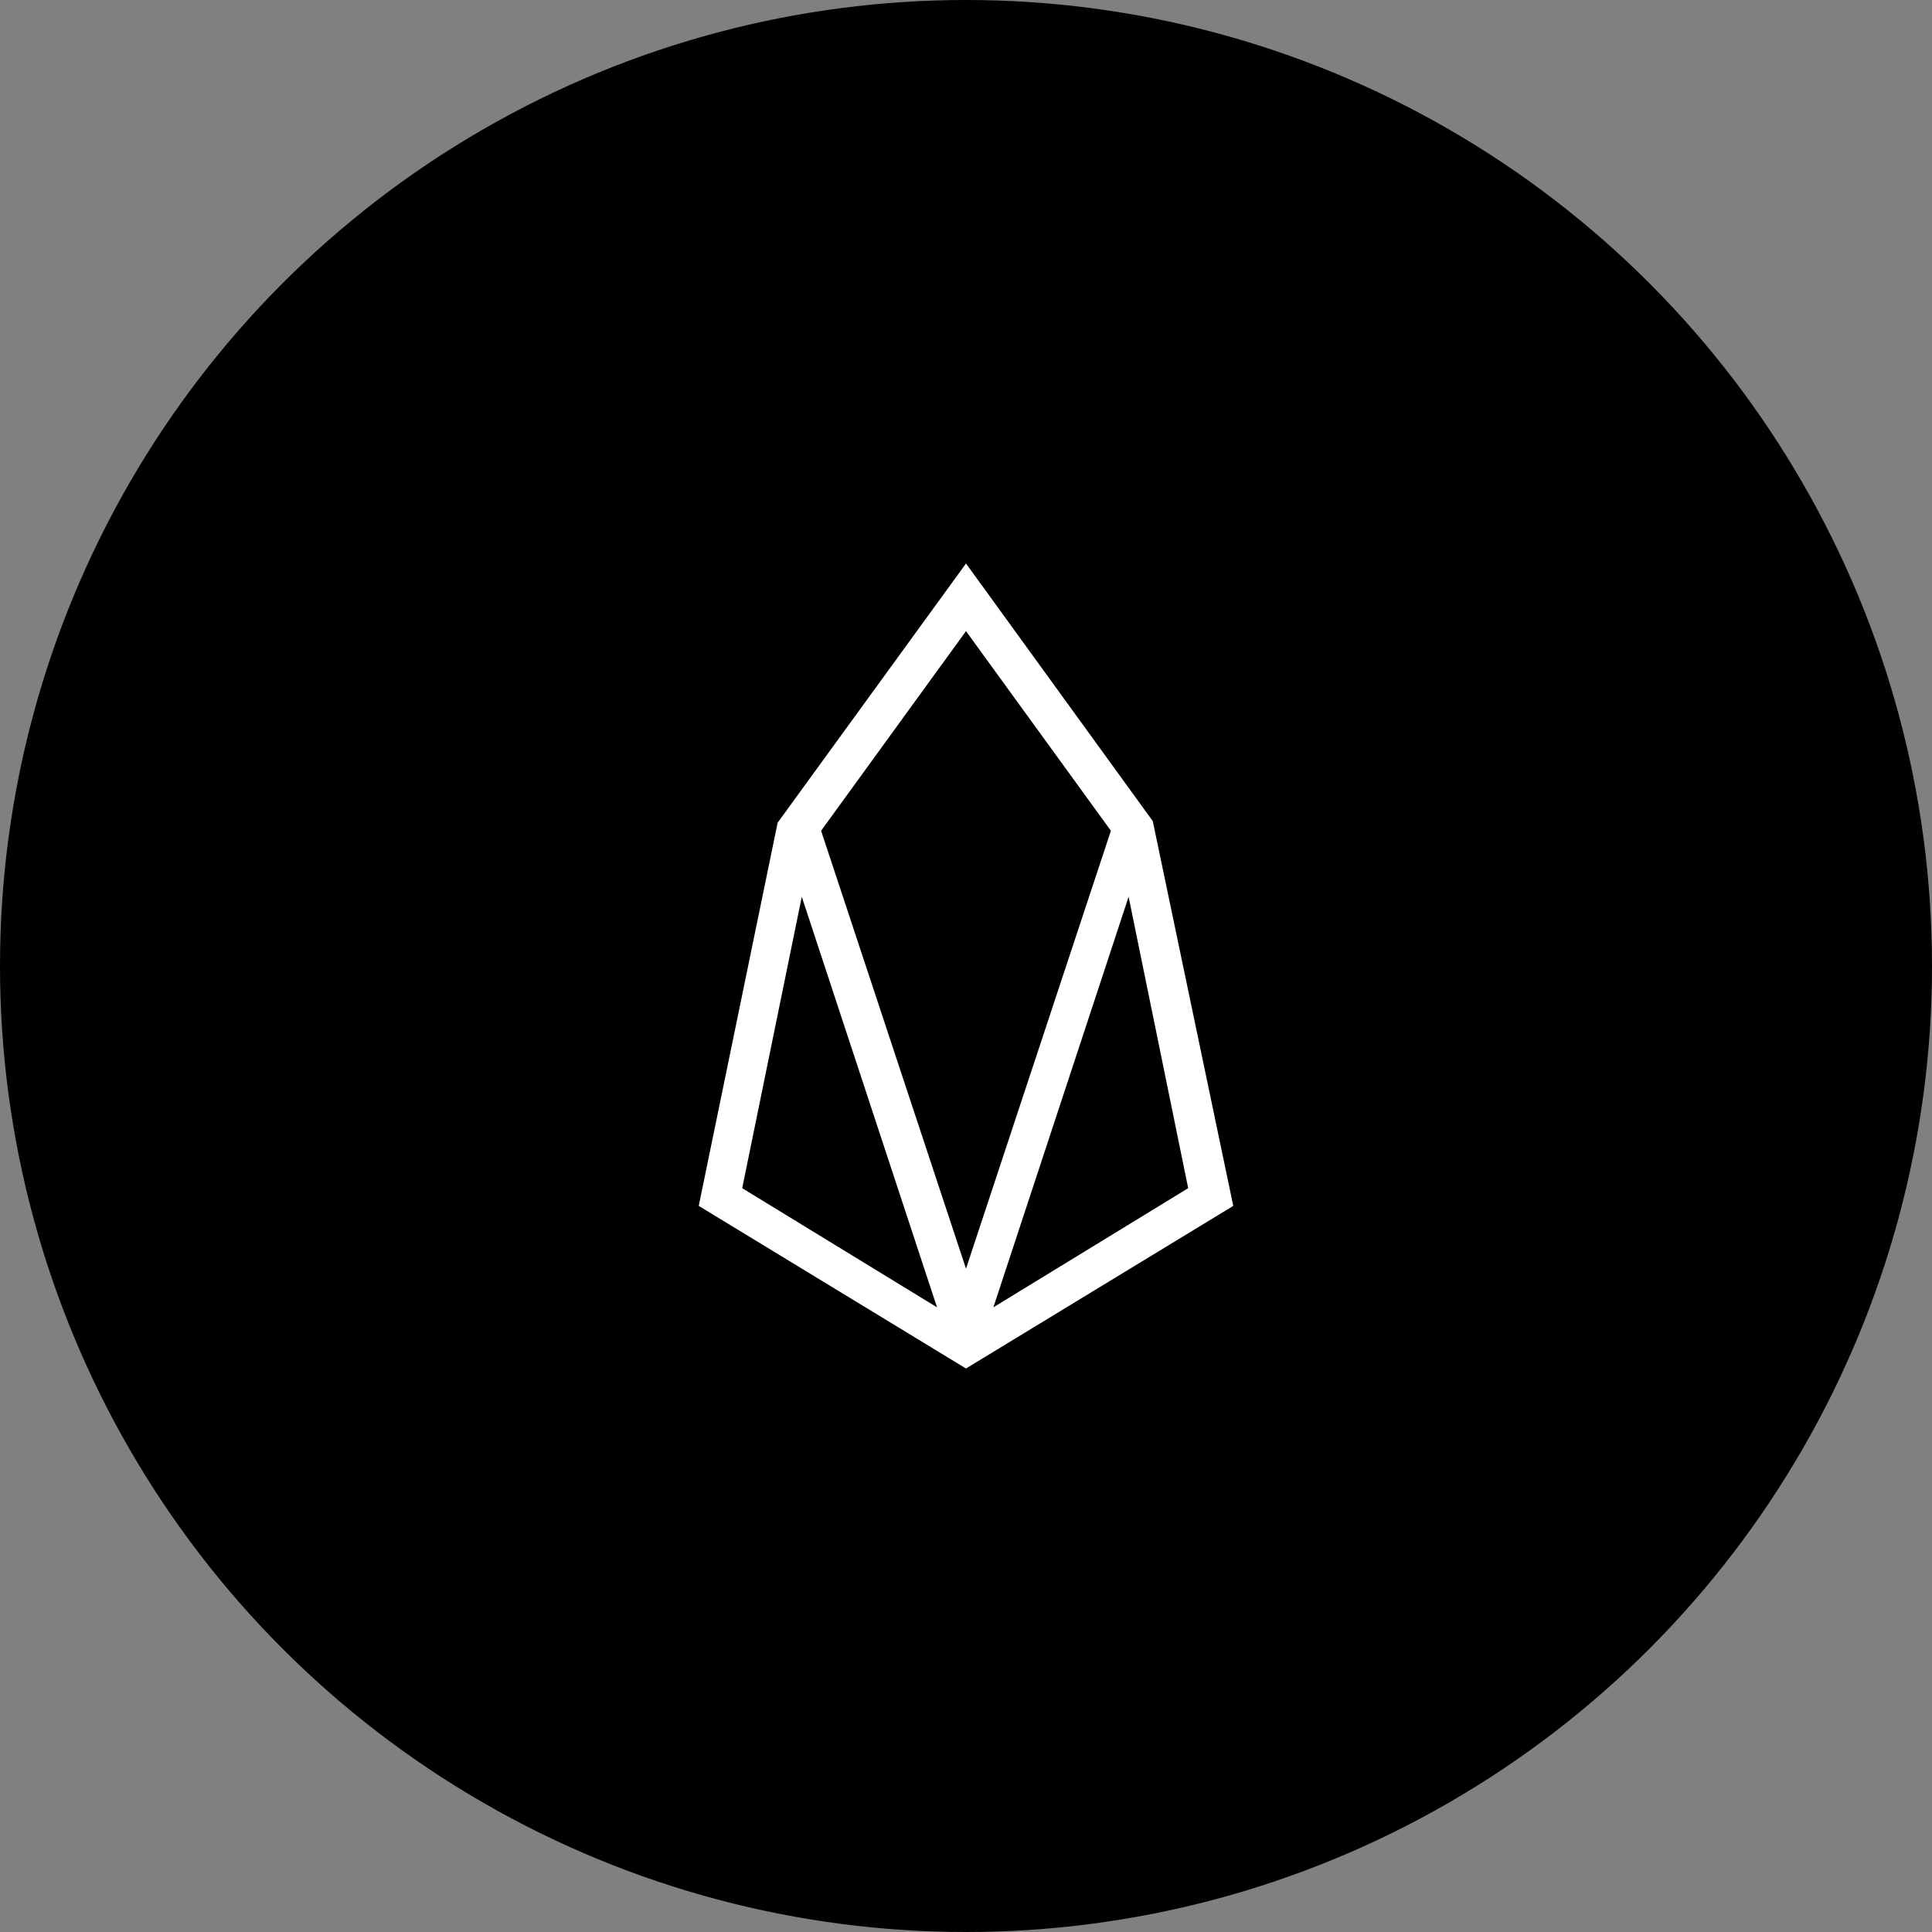 <svg width="48" height="48" viewBox="0 0 48 48" fill="none" xmlns="http://www.w3.org/2000/svg">
<rect x="0" y="0" width="48" height="48" fill="#808080" stroke="none"/>
<circle cx="24" cy="24" r="24" fill="black"/>
<g clip-path="url(#clip0)">
<path d="M24 14L19.32 20.44L17.36 29.96L24 34L30.64 29.96L28.64 20.4L24 14ZM18.44 29.52L19.92 22.28L23.28 32.48L18.44 29.52ZM20.4 20.64L24 15.68L27.6 20.64L24 31.52L20.4 20.64ZM24.68 32.48L28.04 22.28L29.52 29.52L24.68 32.48Z" fill="white"/>
</g>
<defs>
<clipPath id="clip0">
<rect width="13.28" height="20" fill="white" transform="translate(17.36 14)"/>
</clipPath>
</defs>
</svg>
